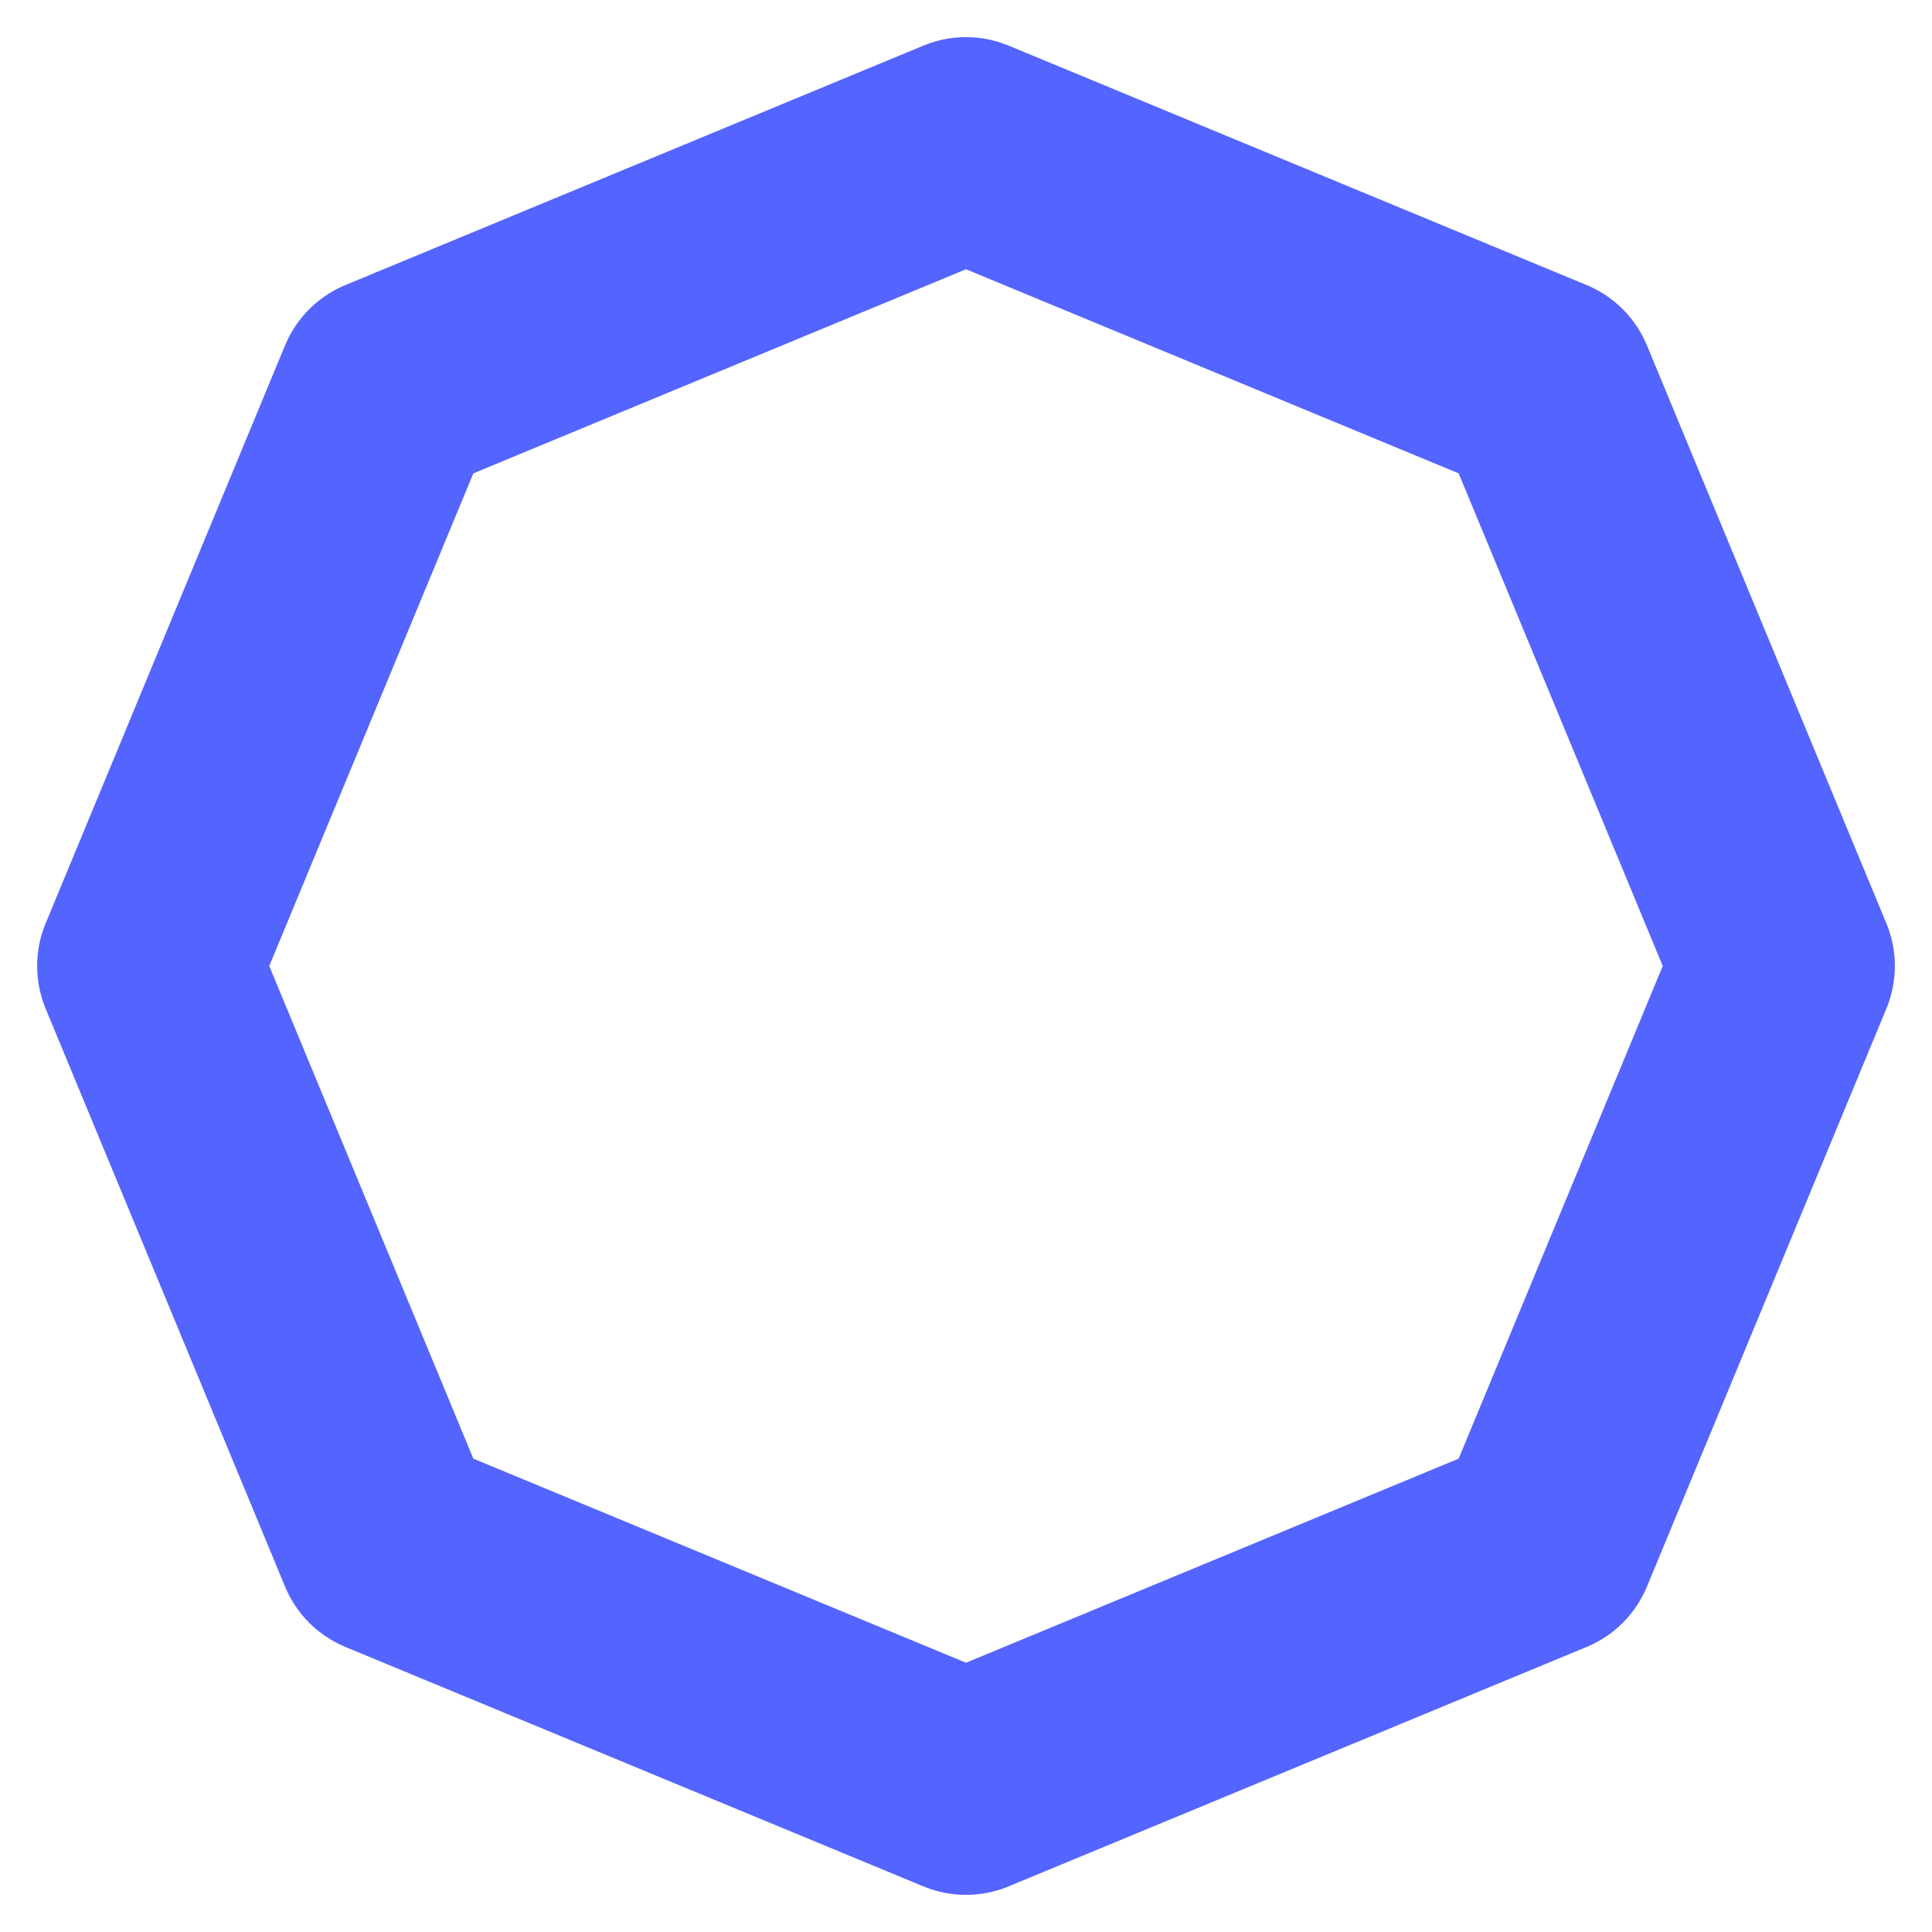<?xml version="1.0" encoding="UTF-8"?> <svg xmlns="http://www.w3.org/2000/svg" width="26" height="26" viewBox="0 0 26 26" fill="none"> <path d="M13 2L20.778 5.222L24 13L20.778 20.778L13 24L5.222 20.778L2 13L5.222 5.222L13 2Z" stroke="#5364FF" stroke-width="3" stroke-linecap="round" stroke-linejoin="round"></path> </svg> 